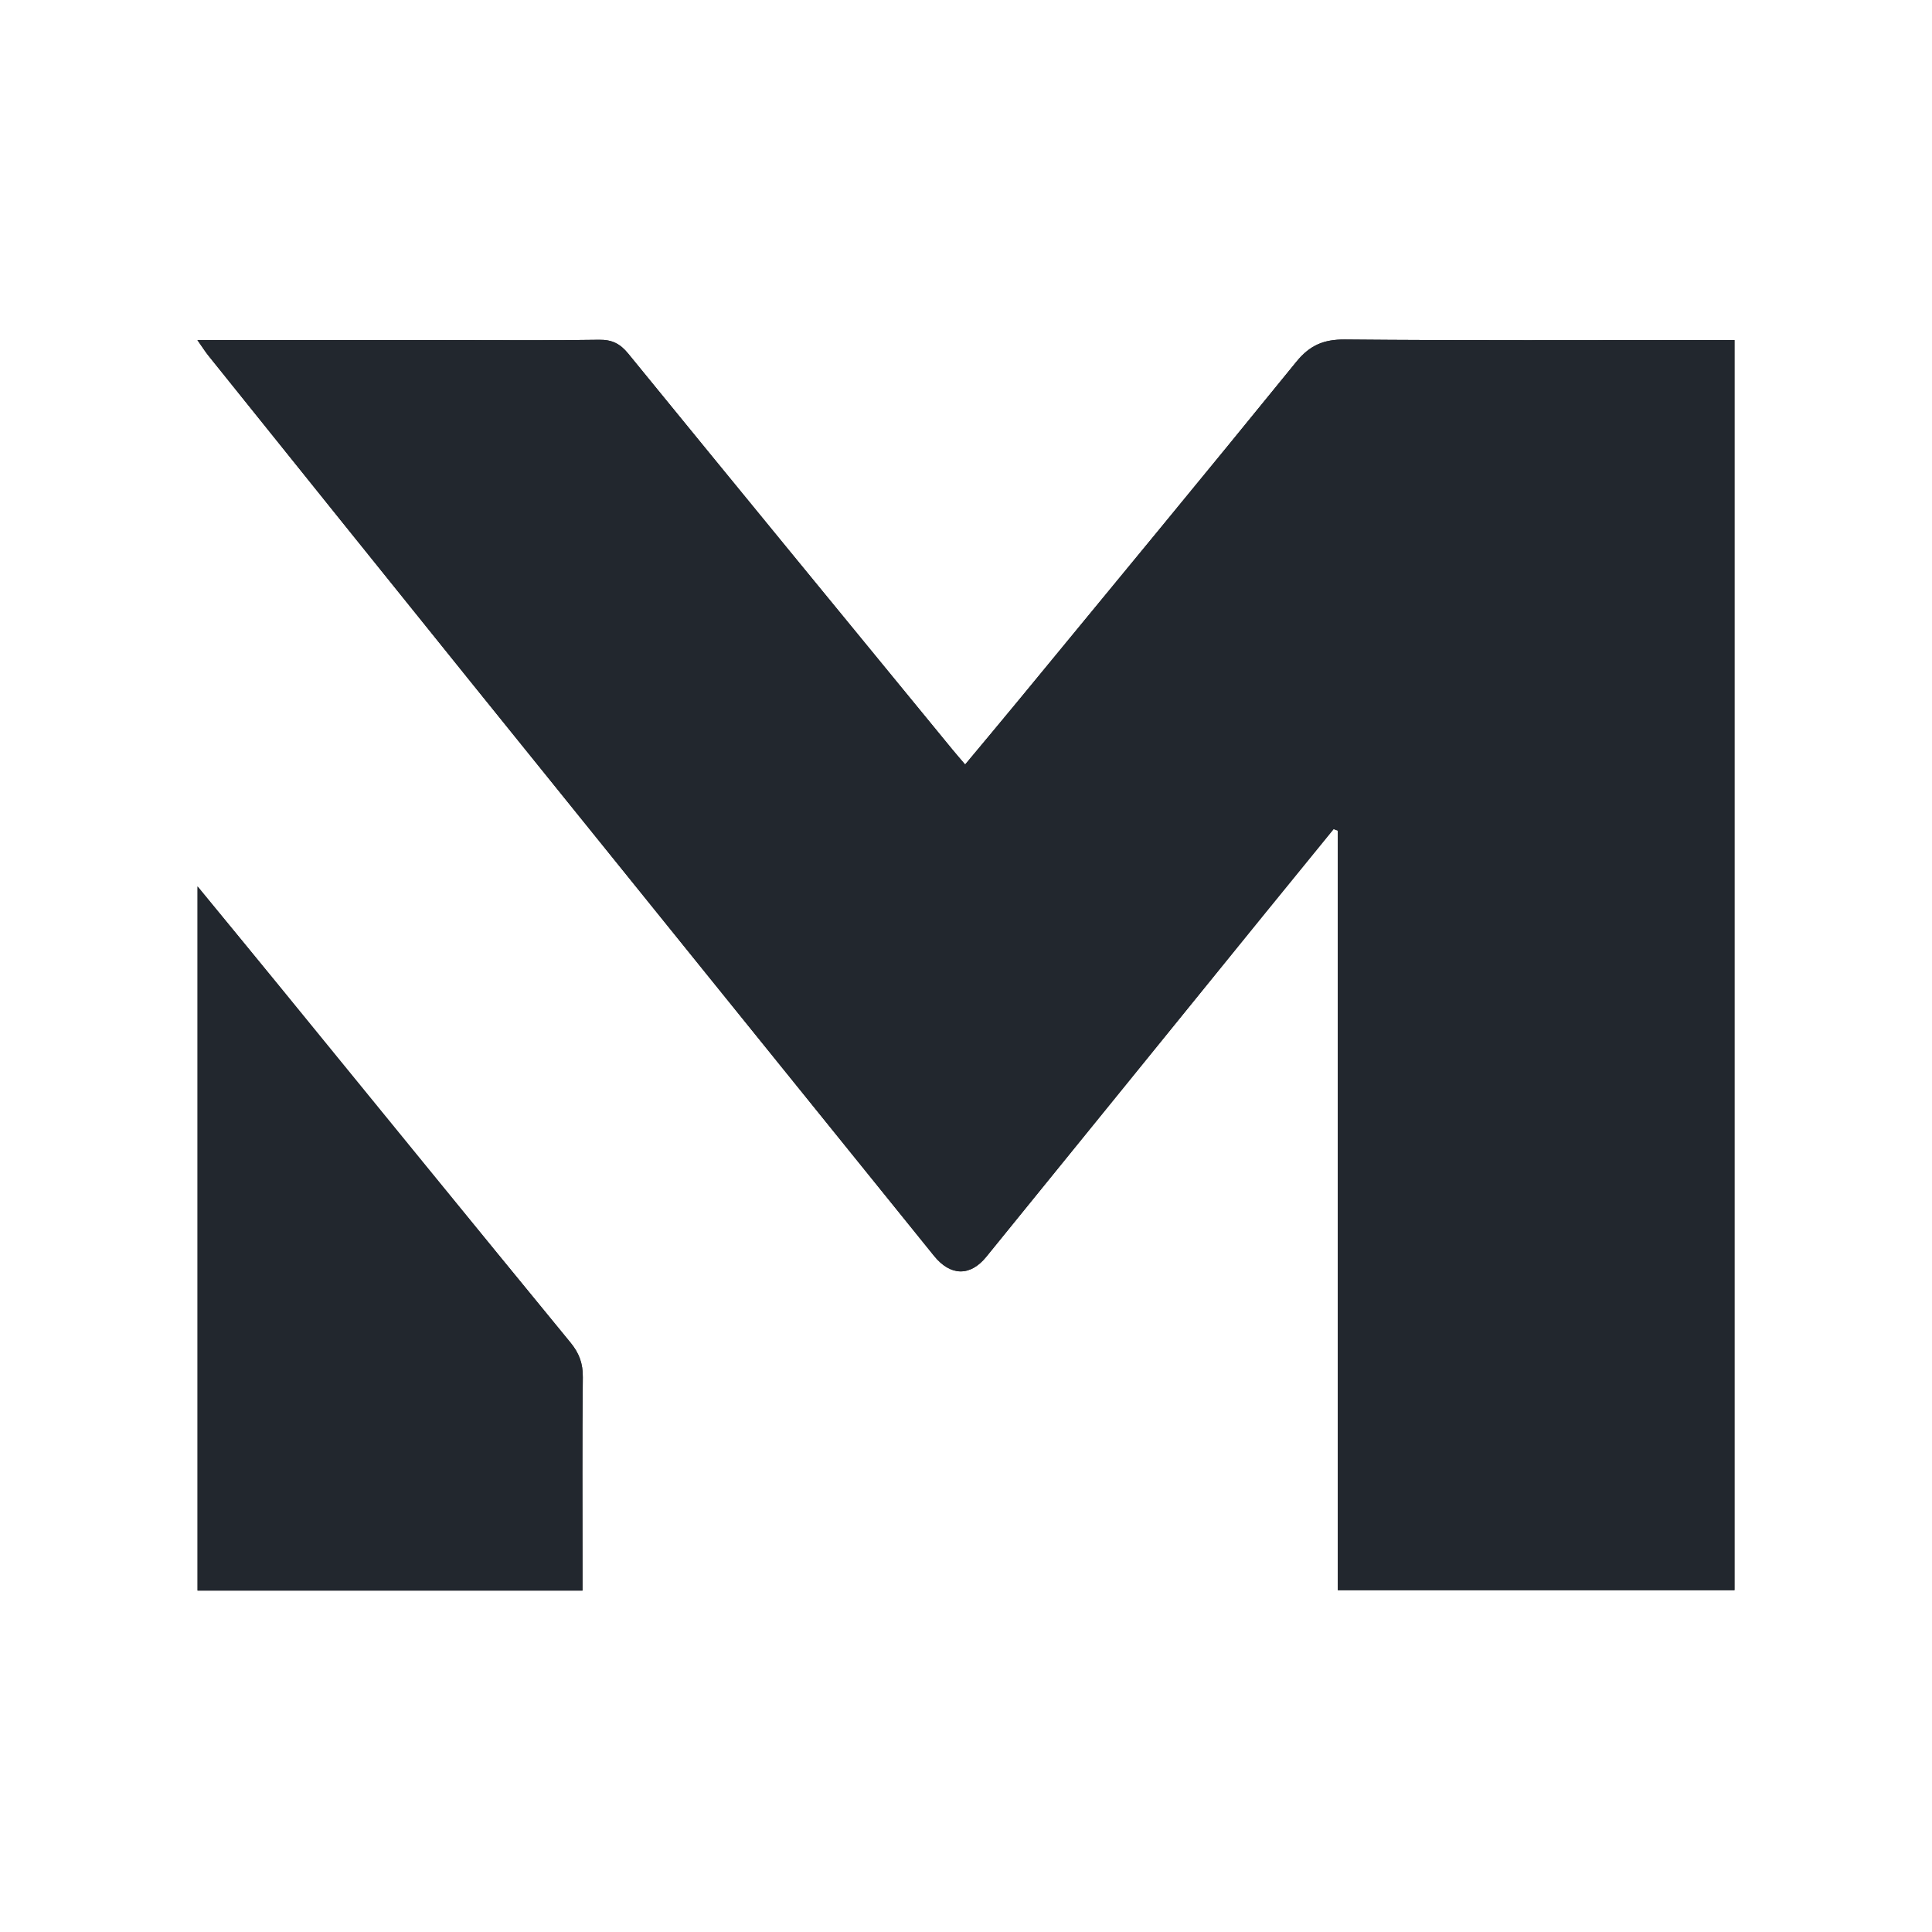 <svg width="500" height="500" xmlns="http://www.w3.org/2000/svg" xml:space="preserve" version="1.1">

 <g>
  <g id="svg_1">
   <path id="svg_2" fill="#262626" d="m51.09,88.01c1.34,1.91 2.03,3.01 2.84,4.02c22.84,28.43 45.66,56.88 68.55,85.26c39.72,49.26 79.49,98.49 119.25,147.73c4.24,5.25 9.35,5.38 13.52,0.25c23.95,-29.47 47.85,-58.97 71.77,-88.45c6.03,-7.43 12.08,-14.84 18.12,-22.25c0.36,0.13 0.72,0.26 1.09,0.39c0,65.51 0,131.01 0,196.59c34.64,0 68.66,0 102.66,0c0,-107.98 0,-215.51 0,-323.54c-2.58,0 -4.71,0 -6.85,0c-31.32,0 -62.65,0.15 -93.97,-0.14c-5.52,-0.05 -9.11,1.5 -12.6,5.8c-23.83,29.34 -47.92,58.47 -71.94,87.66c-4.5,5.47 -9.06,10.9 -13.75,16.53c-1.39,-1.63 -2.37,-2.76 -3.32,-3.91c-27.98,-34.13 -55.98,-68.23 -83.87,-102.43c-2.1,-2.57 -4.21,-3.64 -7.55,-3.58c-12.49,0.2 -24.99,0.08 -37.49,0.08c-21.83,-0.01 -43.64,-0.01 -66.46,-0.01zm0.04,141.4c0,61.84 0,122.02 0,182.23c33.41,0 66.3,0 99.62,0c0,-2.14 0,-3.95 0,-5.75c0,-16.49 -0.1,-32.98 0.08,-49.47c0.04,-3.56 -0.94,-6.22 -3.19,-8.96c-25.24,-30.76 -50.35,-61.63 -75.51,-92.45c-6.68,-8.2 -13.41,-16.36 -21,-25.6z" class="st0"/>
   <path fill="#22272e" id="svg_3" d="m51.09,88.01c22.82,0 44.64,0 66.45,0c12.5,0 24.99,0.12 37.49,-0.08c3.34,-0.05 5.45,1.01 7.55,3.58c27.89,34.2 55.9,68.3 83.87,102.43c0.94,1.15 1.93,2.27 3.32,3.91c4.69,-5.64 9.24,-11.06 13.75,-16.53c24.02,-29.19 48.11,-58.32 71.94,-87.66c3.49,-4.3 7.08,-5.85 12.6,-5.8c31.32,0.28 62.65,0.14 93.97,0.14c2.13,0 4.27,0 6.85,0c0,108.03 0,215.56 0,323.54c-34,0 -68.02,0 -102.66,0c0,-65.58 0,-131.08 0,-196.59c-0.36,-0.13 -0.72,-0.26 -1.09,-0.39c-6.04,7.42 -12.09,14.83 -18.12,22.25c-23.92,29.48 -47.83,58.99 -71.77,88.45c-4.17,5.13 -9.28,5.01 -13.52,-0.25c-39.76,-49.23 -79.53,-98.46 -119.25,-147.73c-22.89,-28.39 -45.71,-56.83 -68.55,-85.26c-0.8,-1 -1.49,-2.1 -2.83,-4.01z"/>
   <path fill="#22272e" id="svg_4" d="m51.13,229.41c7.59,9.25 14.31,17.41 21,25.6c25.16,30.83 50.27,61.69 75.51,92.45c2.25,2.74 3.23,5.4 3.19,8.96c-0.18,16.49 -0.08,32.98 -0.08,49.47c0,1.8 0,3.61 0,5.75c-33.32,0 -66.21,0 -99.62,0c0,-60.21 0,-120.4 0,-182.23z"/>
  </g>
 </g>
</svg>